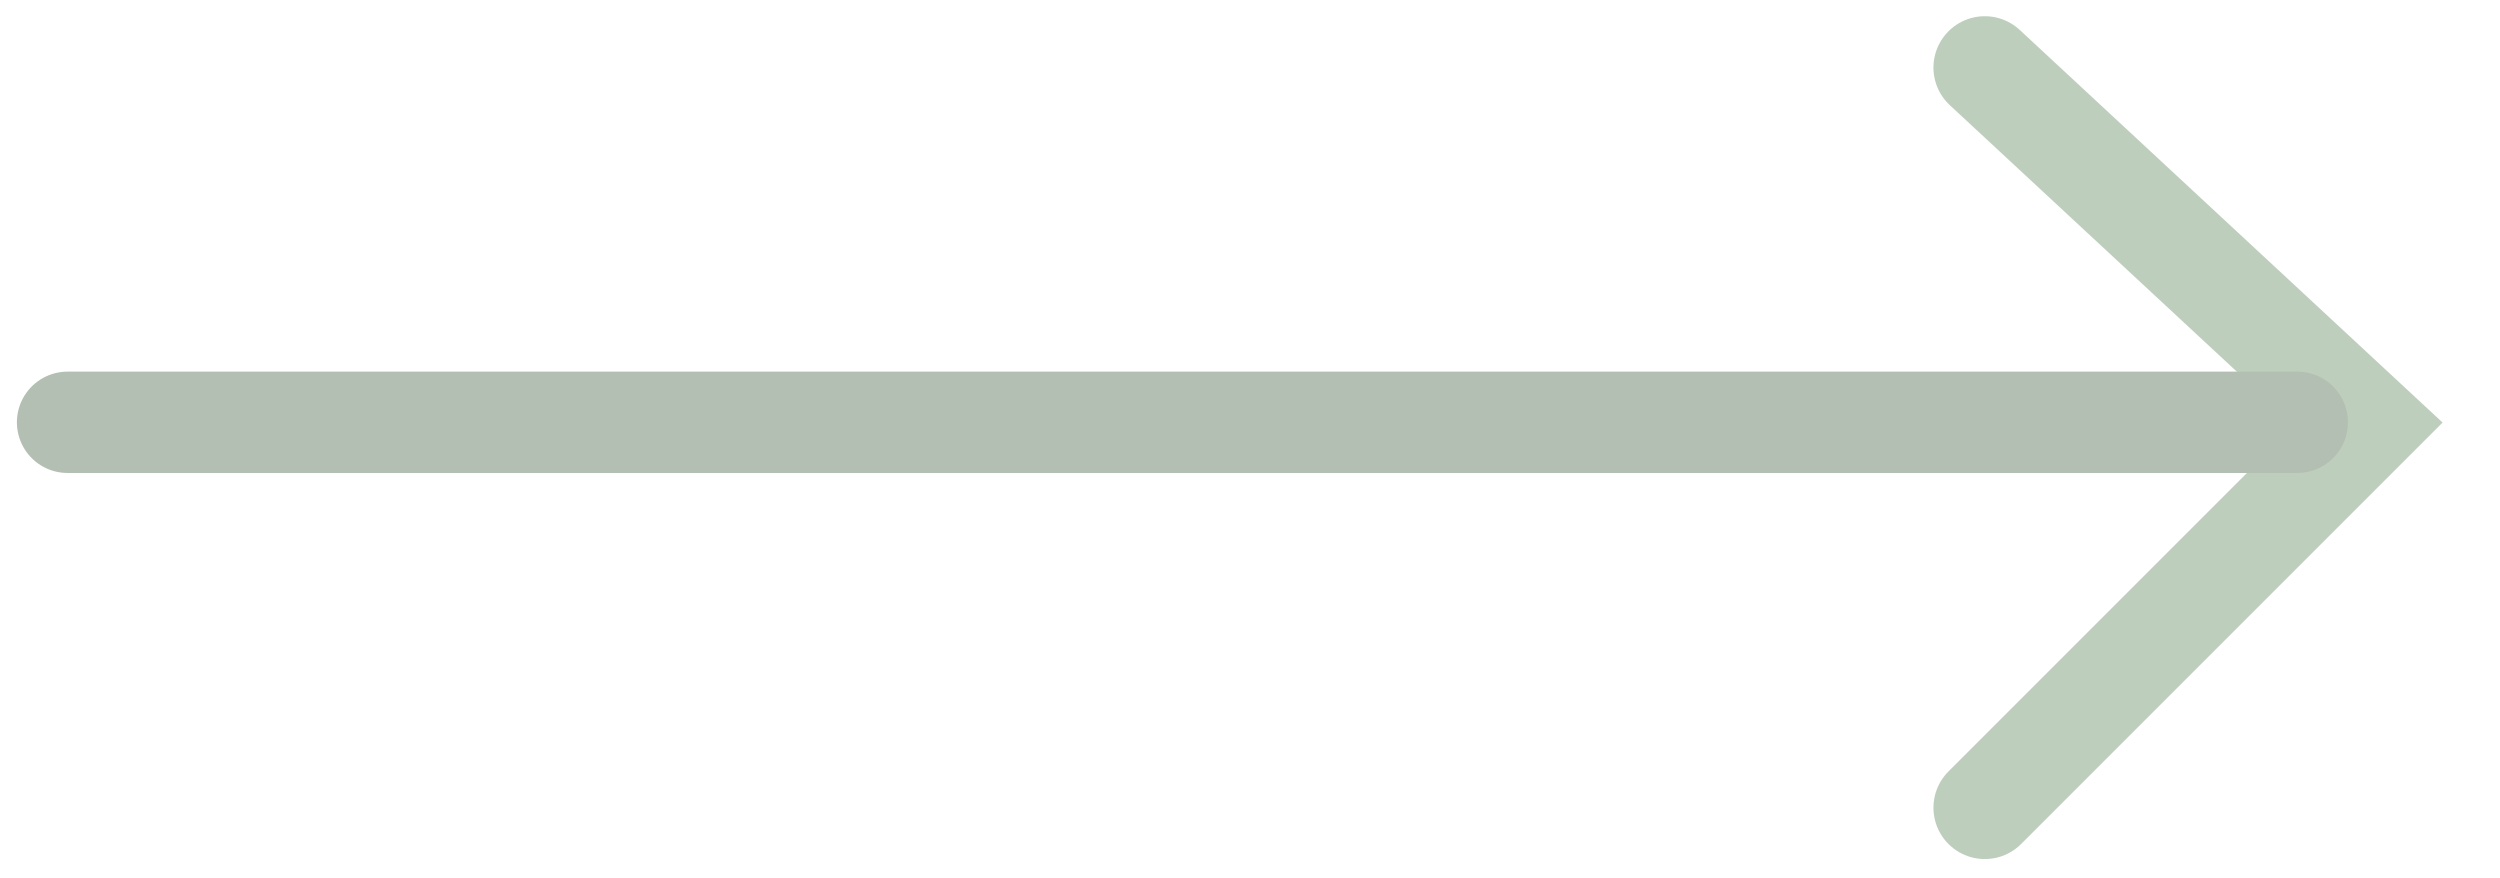 <svg width="37" height="13" viewBox="0 0 37 13" fill="none" xmlns="http://www.w3.org/2000/svg">
<g opacity="0.4">
<path d="M29.375 1L35.055 6.274L29.375 11.954" stroke="#5B8557" stroke-width="1.52" stroke-linecap="round"/>
<path d="M34 6.25L1 6.25" stroke="#415F3E" stroke-width="1.5" stroke-linecap="round"/>
</g>
</svg>